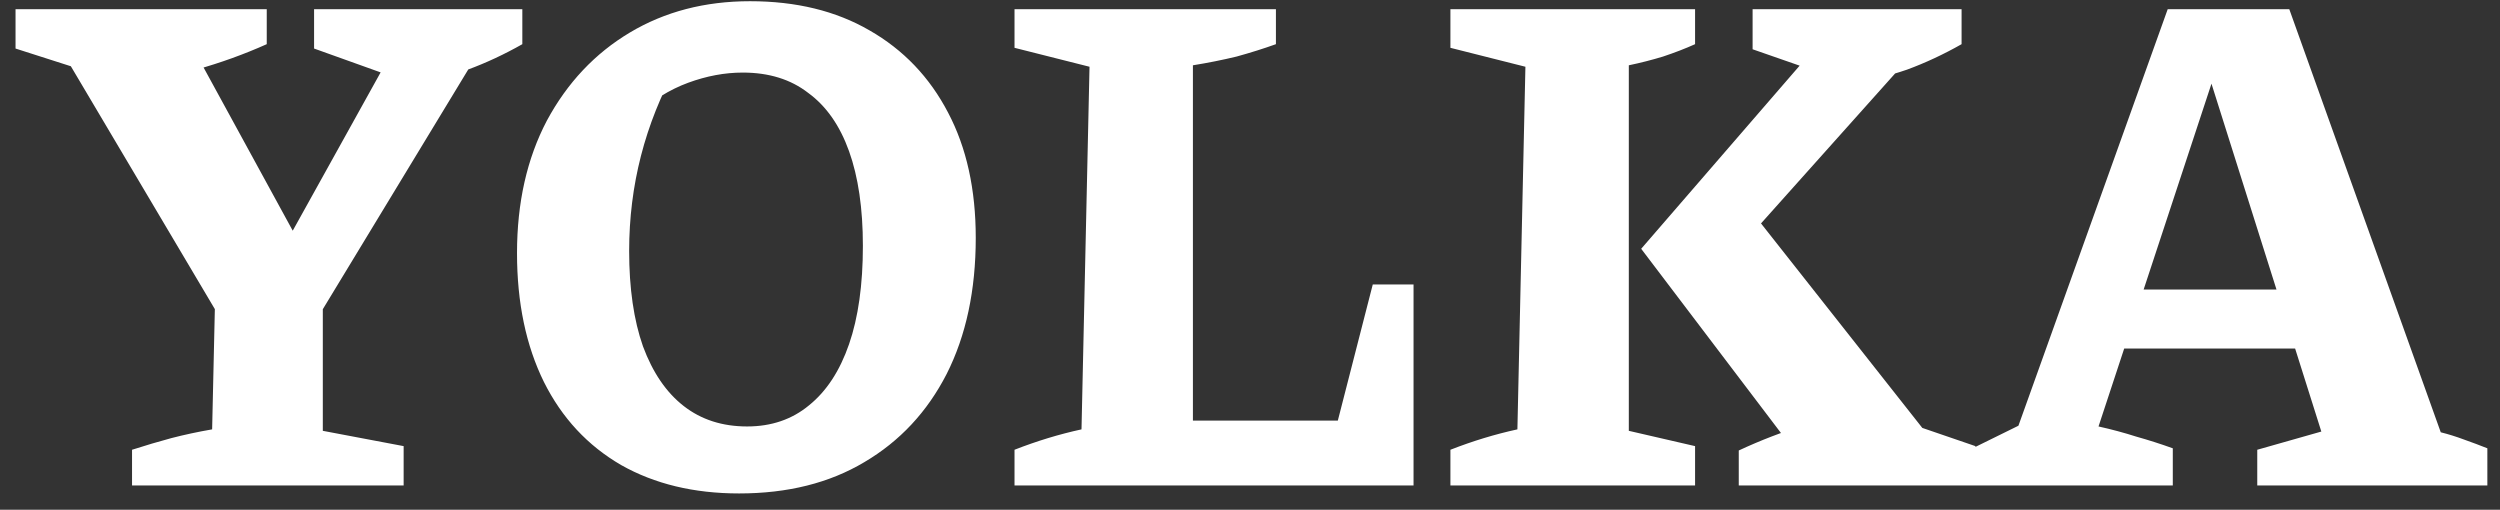 <svg width="103" height="21" viewBox="0 0 103 21" fill="none" xmlns="http://www.w3.org/2000/svg">
<rect x="0" y="0" width="103" height="21" fill="#333333" stroke="none"/>
<path d="M9.85 14.42L2.38 1.82V0.68H7.24L12.73 10.73H11.38L16.96 0.68H19.87V1.91L12.28 14.42H9.85ZM5.44 20V18.53C6 18.35 6.54 18.19 7.06 18.05C7.6 17.91 8.16 17.79 8.74 17.69L8.89 11.03H13.3V17.75L16.63 18.38V20H5.44ZM5.14 3.44L0.64 2V0.38H10.99V1.82C10.05 2.24 9.08 2.59 8.08 2.87C7.1 3.13 6.12 3.32 5.14 3.44ZM16.96 3.44L12.94 2V0.38H21.52V1.82C20.78 2.24 20.03 2.59 19.27 2.87C18.51 3.13 17.74 3.32 16.96 3.44ZM30.451 20.33C28.591 20.33 26.971 19.94 25.591 19.16C24.211 18.36 23.151 17.22 22.411 15.74C21.671 14.24 21.301 12.47 21.301 10.43C21.301 8.35 21.711 6.53 22.531 4.97C23.371 3.41 24.511 2.2 25.951 1.34C27.391 0.48 29.041 0.05 30.901 0.05C32.801 0.05 34.441 0.45 35.821 1.25C37.221 2.05 38.301 3.18 39.061 4.64C39.821 6.08 40.201 7.8 40.201 9.8C40.201 11.96 39.801 13.83 39.001 15.41C38.201 16.97 37.071 18.18 35.611 19.04C34.171 19.9 32.451 20.33 30.451 20.33ZM30.781 17.57C31.781 17.57 32.631 17.28 33.331 16.7C34.051 16.12 34.601 15.28 34.981 14.18C35.361 13.08 35.551 11.73 35.551 10.13C35.551 8.59 35.361 7.29 34.981 6.23C34.601 5.17 34.041 4.37 33.301 3.83C32.581 3.27 31.681 2.99 30.601 2.99C29.861 2.99 29.111 3.13 28.351 3.41C27.591 3.69 26.881 4.13 26.221 4.73L27.871 2.75C26.571 5.11 25.921 7.64 25.921 10.34C25.921 11.88 26.111 13.19 26.491 14.27C26.891 15.35 27.451 16.17 28.171 16.73C28.891 17.29 29.761 17.57 30.781 17.57ZM56.558 11.72H58.238V20H41.798V18.53C42.258 18.35 42.718 18.19 43.178 18.05C43.638 17.91 44.098 17.79 44.558 17.69L44.888 2.75L41.798 1.97V0.38H52.568V1.82C52.068 2 51.528 2.17 50.948 2.33C50.368 2.47 49.768 2.59 49.148 2.69V17.33H55.118L56.558 11.72ZM59.757 20V18.53C60.217 18.35 60.677 18.19 61.137 18.05C61.597 17.91 62.057 17.79 62.517 17.69L62.847 2.75L59.757 1.97V0.38H69.837V1.82C69.437 2 68.997 2.17 68.517 2.33C68.057 2.47 67.587 2.59 67.107 2.69V17.75L69.837 18.38V20H59.757ZM71.637 20V18.56C72.537 18.14 73.447 17.79 74.367 17.51C75.307 17.23 76.247 17.04 77.187 16.94L81.387 18.38V20H71.637ZM76.257 3.44L72.207 2.03V0.38H80.817V1.82C80.077 2.24 79.327 2.59 78.567 2.87C77.807 3.13 77.037 3.32 76.257 3.44ZM71.217 10.7L71.367 7.7L79.767 18.35V19.7H74.787L67.617 10.25L75.897 0.68H79.077V1.91L71.217 10.7ZM100.559 17.81C100.879 17.89 101.199 17.99 101.519 18.11C101.859 18.23 102.179 18.35 102.479 18.47V20H92.999V18.53L95.639 17.78L90.599 1.82H91.649L86.459 17.57C86.999 17.69 87.519 17.83 88.019 17.99C88.519 18.13 89.019 18.29 89.519 18.47V20H81.149V18.53L83.159 17.54L89.309 0.38H94.319L100.559 17.81ZM86.129 14.36V11.93H97.229V14.36H86.129Z" fill="white"/>
</svg>
